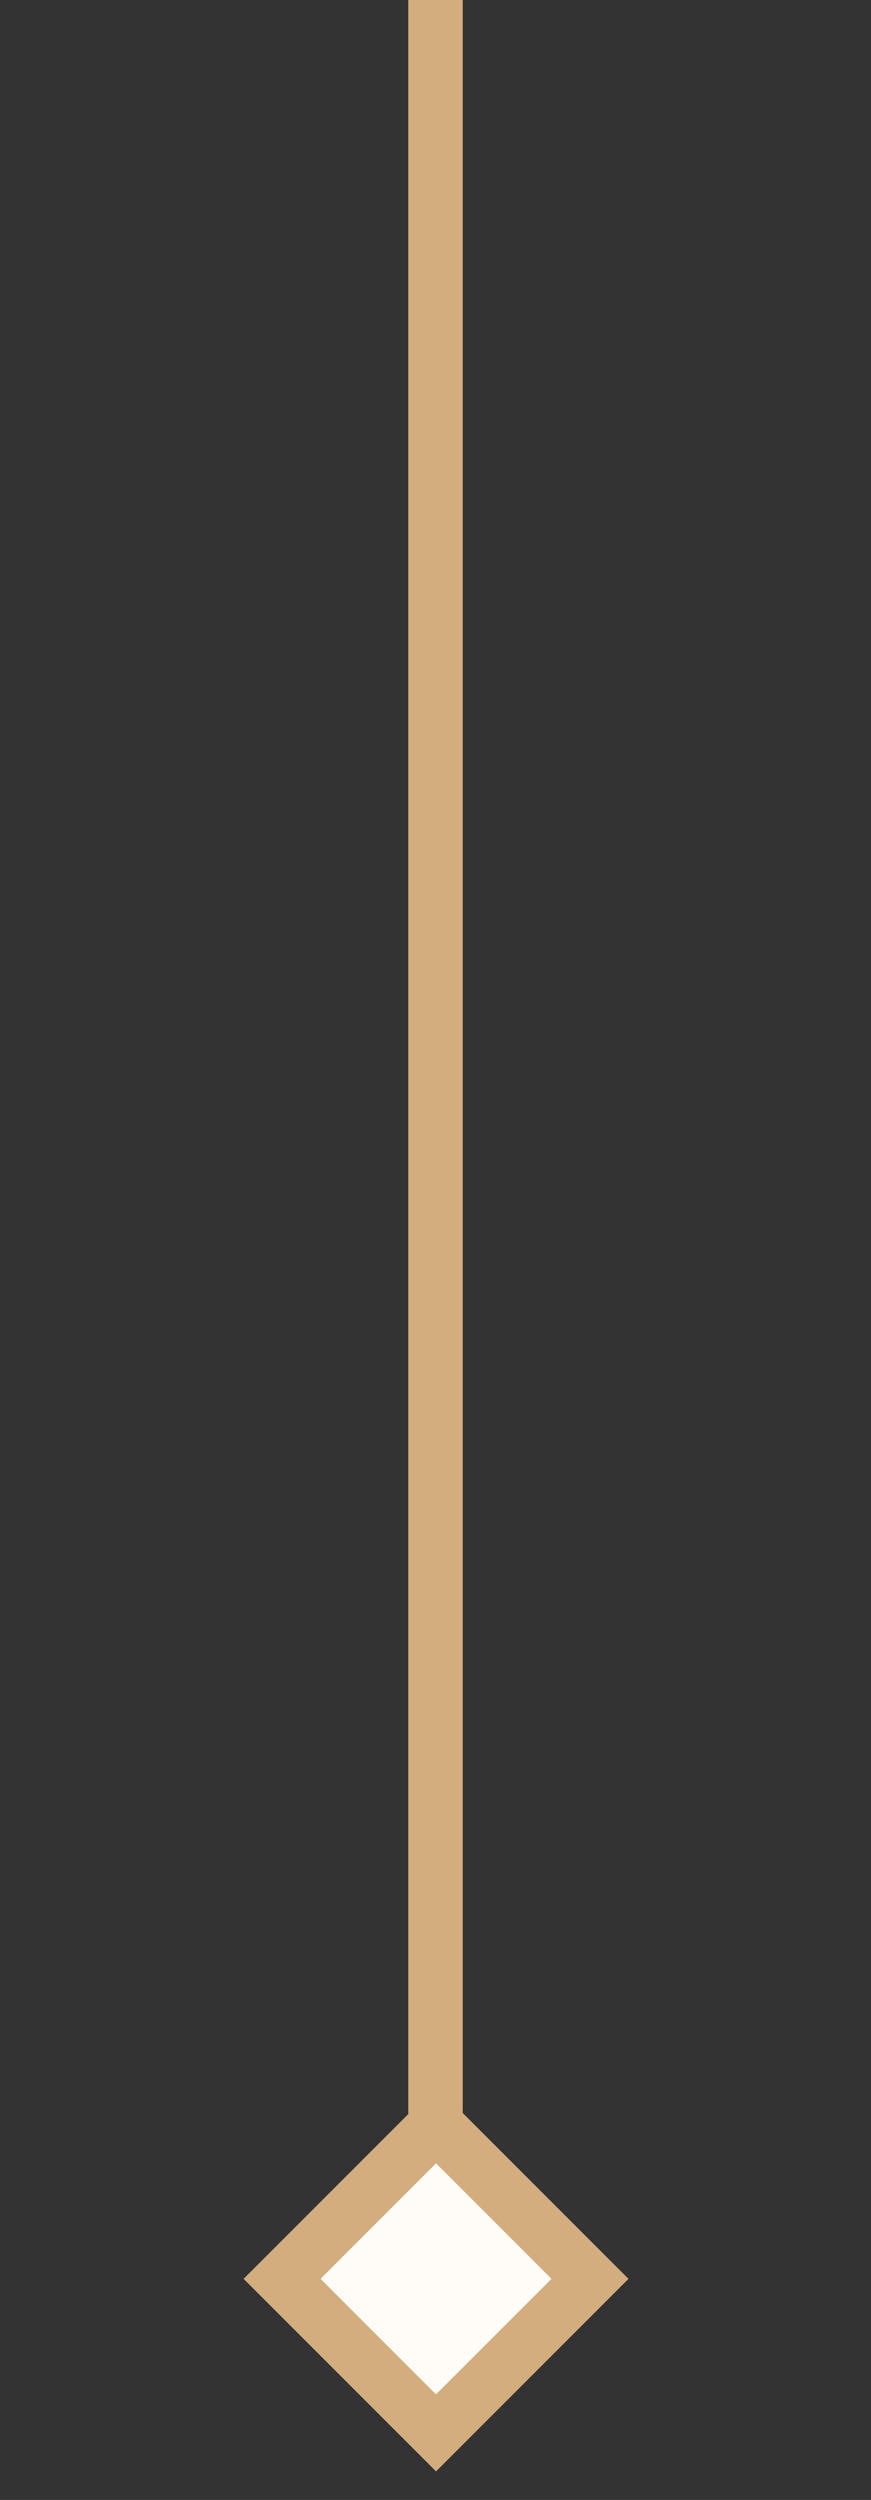 <svg xmlns="http://www.w3.org/2000/svg" xmlns:xlink="http://www.w3.org/1999/xlink" id="Ebene_1" x="0px" y="0px" viewBox="0 0 32 91.8" style="enable-background:new 0 0 32 91.8;" xml:space="preserve"><rect x="0" y="0" width="32" height="91.8" fill="#333333" stroke="none"/><style type="text/css">	.st0{fill:#D3AD7E;}	.st1{fill:#FFFCF8;stroke:#D3AD7E;stroke-width:2;}</style><rect x="15" class="st0" width="2" height="40"></rect><rect x="15" y="40" class="st0" width="2" height="48"></rect><rect x="12" y="79.7" transform="matrix(0.707 -0.707 0.707 0.707 -54.468 35.817)" class="st1" width="8" height="8"></rect></svg>